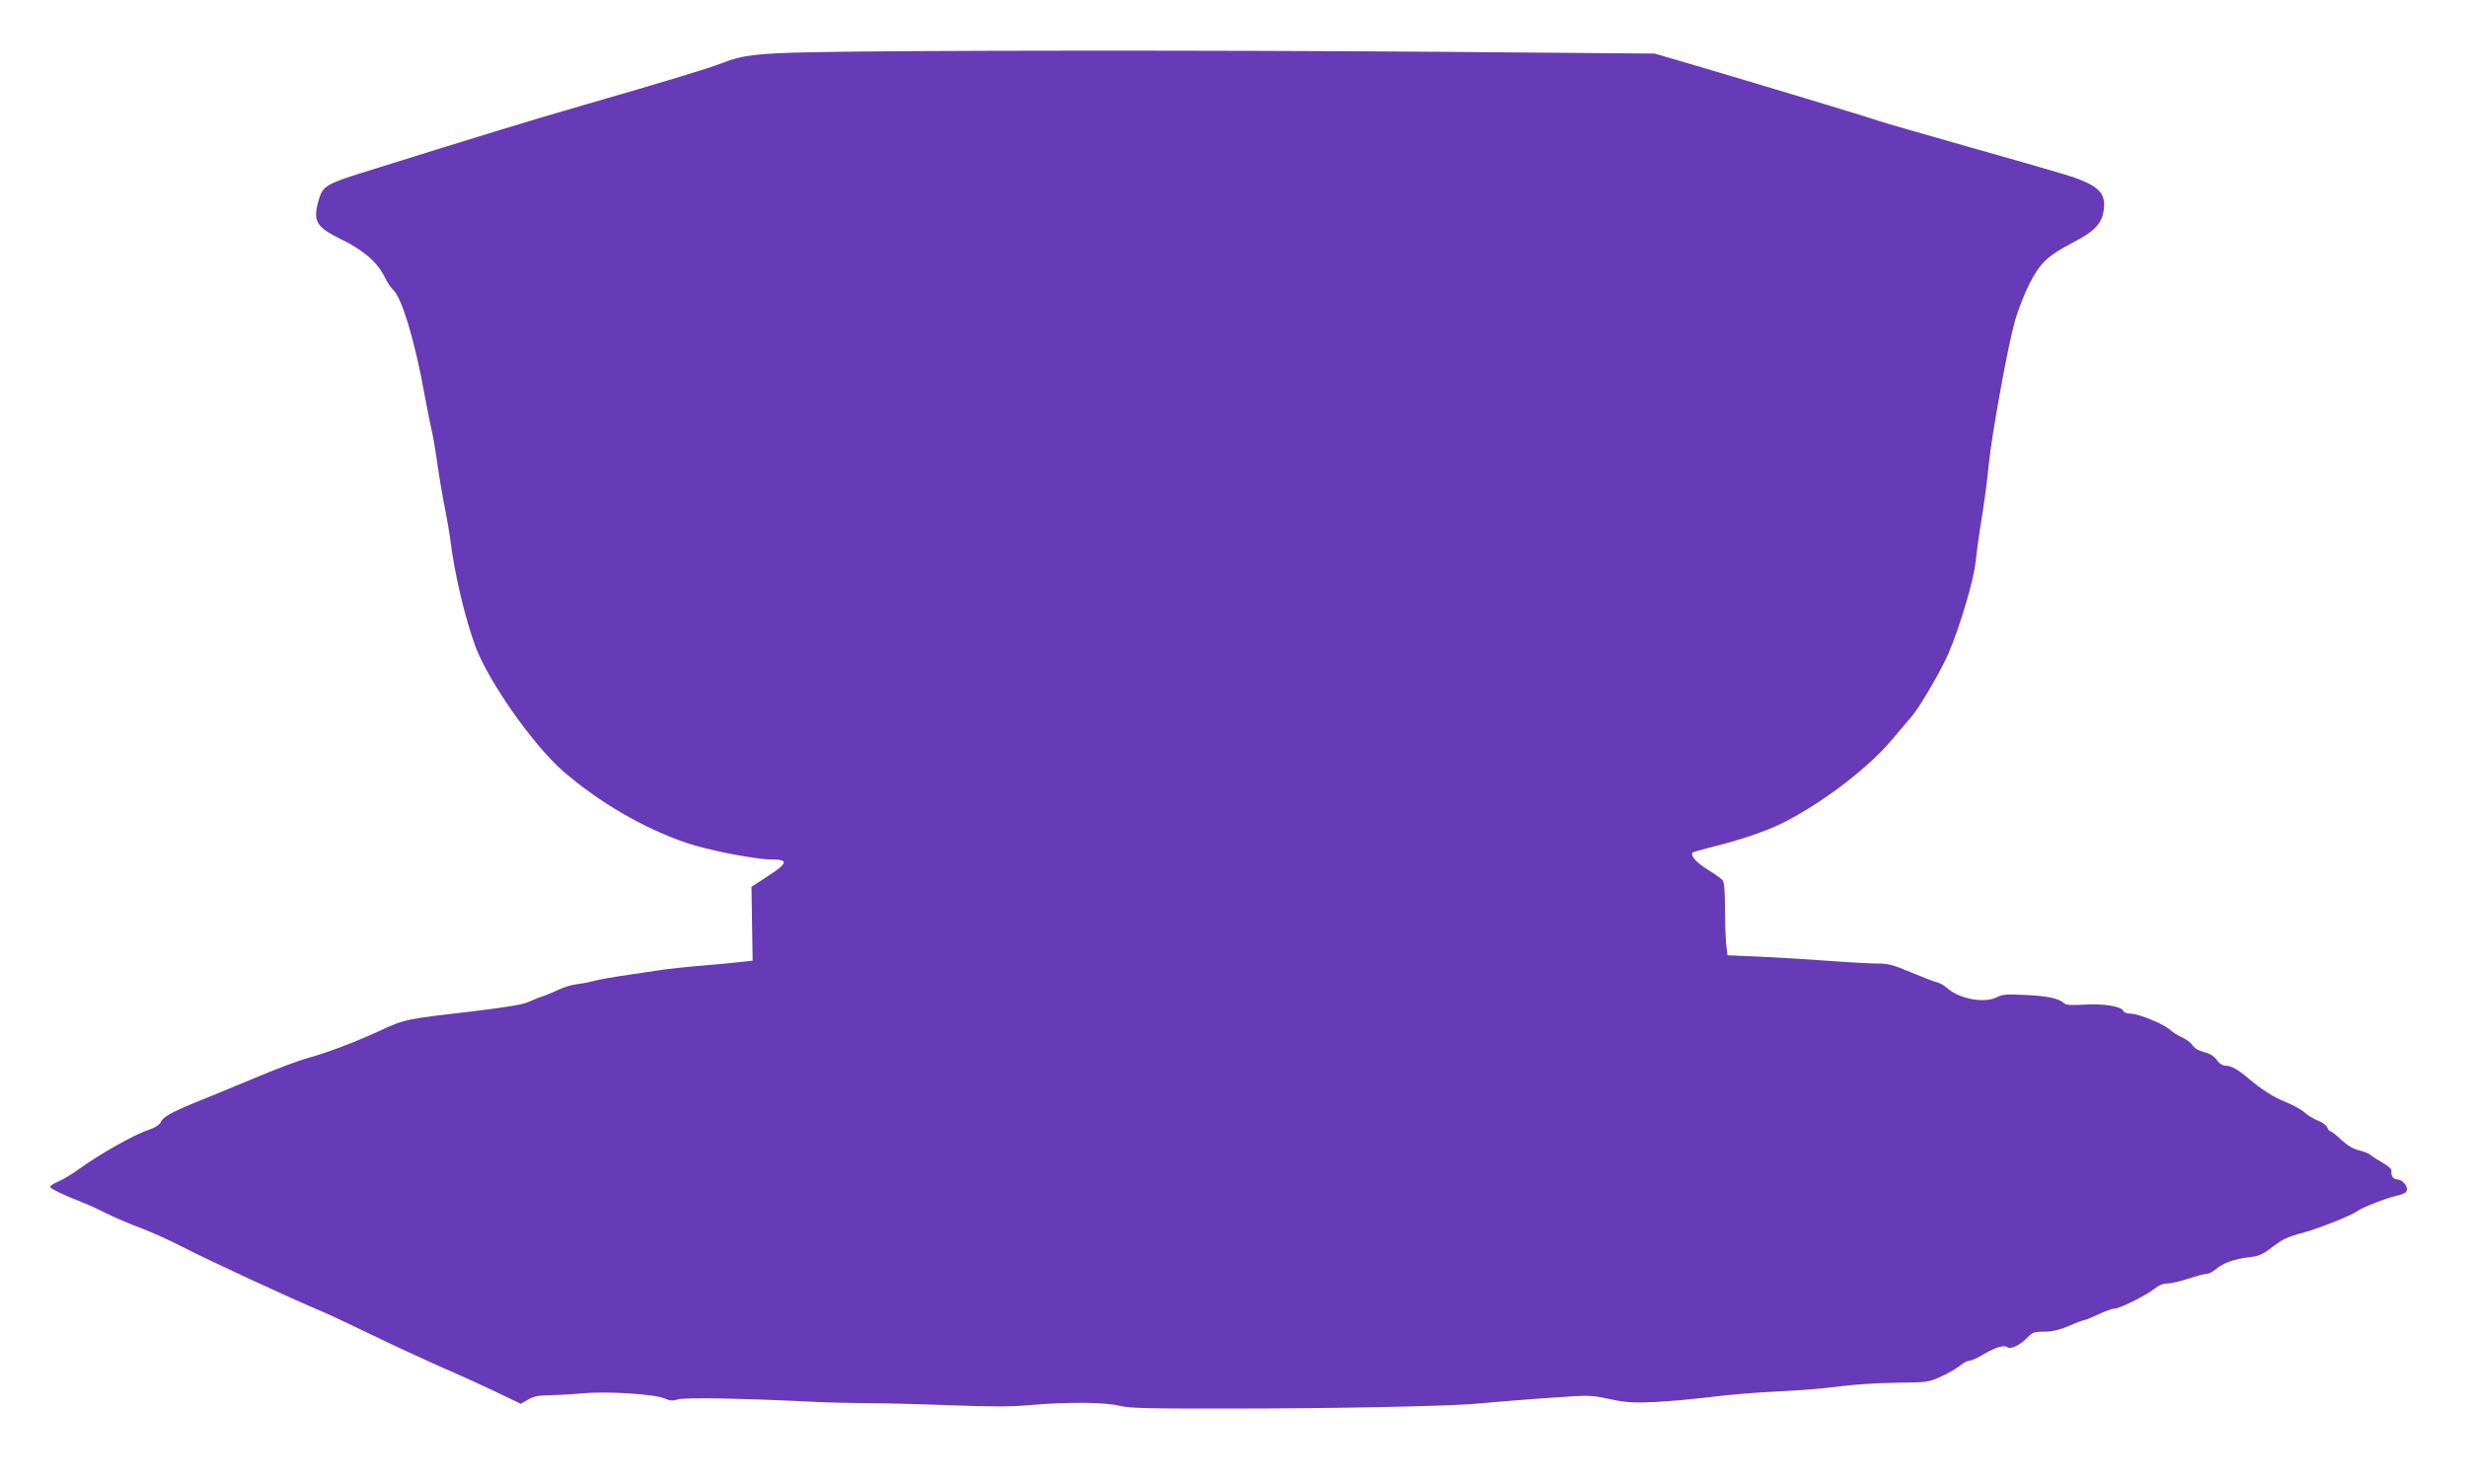 <?xml version="1.0" standalone="no"?>
<!DOCTYPE svg PUBLIC "-//W3C//DTD SVG 20010904//EN"
 "http://www.w3.org/TR/2001/REC-SVG-20010904/DTD/svg10.dtd">
<svg version="1.0" xmlns="http://www.w3.org/2000/svg"
 width="1280pt" height="770pt" viewBox="0 0 1280 770"
 preserveAspectRatio="xMidYMid meet">
<g transform="translate(0,770) scale(0.1,-0.1)"
fill="#673ab7" stroke="none">
<path d="M4210 7429 c-286 -6 -360 -15 -468 -58 -66 -26 -304 -98 -713 -216
-286 -83 -474 -140 -1149 -351 -185 -58 -205 -71 -225 -137 -34 -114 -17 -145
118 -210 112 -55 183 -116 221 -191 15 -30 35 -61 44 -68 46 -39 115 -266 166
-553 13 -71 29 -148 34 -170 6 -22 20 -103 31 -180 11 -77 29 -183 40 -235 10
-52 22 -120 26 -150 21 -180 78 -420 132 -565 69 -184 300 -512 454 -646 188
-163 419 -297 639 -372 112 -39 361 -87 446 -87 88 0 82 -20 -28 -90 l-79 -52
3 -191 3 -192 -55 -6 c-30 -4 -120 -12 -200 -19 -80 -6 -188 -18 -240 -26 -52
-8 -139 -21 -194 -29 -54 -8 -112 -19 -130 -24 -17 -5 -56 -13 -86 -17 -30 -3
-75 -16 -100 -29 -25 -12 -63 -28 -85 -35 -22 -7 -56 -21 -75 -30 -24 -12
-120 -28 -305 -50 -330 -38 -335 -39 -465 -99 -131 -60 -273 -114 -376 -142
-44 -12 -153 -53 -244 -91 -91 -38 -221 -92 -288 -119 -165 -66 -215 -93 -227
-120 -7 -16 -29 -30 -70 -44 -71 -24 -251 -126 -349 -197 -38 -28 -89 -59
-113 -69 -24 -10 -43 -22 -43 -27 0 -9 69 -43 167 -81 29 -11 85 -37 125 -57
40 -20 120 -55 178 -76 58 -22 159 -68 225 -102 110 -58 562 -267 715 -331 36
-15 153 -70 260 -122 107 -52 265 -125 351 -163 86 -37 216 -96 289 -131 l132
-63 39 22 c29 17 54 22 111 22 40 1 118 5 173 10 123 12 374 -4 424 -27 27
-12 41 -13 71 -4 36 11 366 4 720 -14 58 -3 173 -5 255 -6 83 0 279 -5 437
-11 222 -8 319 -8 425 2 185 16 383 14 453 -5 46 -12 143 -15 590 -14 514 0
1098 12 1245 24 39 3 117 10 175 15 58 5 179 14 269 20 153 11 169 10 263 -10
87 -18 118 -20 236 -15 76 4 209 16 297 27 88 11 243 24 345 28 102 5 244 16
315 26 73 10 202 18 295 19 162 2 166 2 233 33 38 17 82 43 98 57 17 14 39 25
50 25 10 0 41 14 68 31 63 38 110 52 127 38 16 -13 68 13 105 52 24 25 34 29
86 29 42 0 78 9 128 30 38 17 74 30 80 30 5 0 39 14 73 30 35 17 74 30 85 30
27 0 171 73 210 106 18 15 41 24 61 24 19 0 68 11 110 25 42 14 85 25 96 25
10 0 32 11 48 25 38 32 95 52 171 61 47 5 69 14 109 44 68 52 84 60 177 85 80
22 247 89 275 110 25 19 150 68 204 80 35 8 52 17 54 29 5 22 -25 56 -49 56
-21 0 -35 18 -31 42 2 11 -13 26 -45 44 -26 15 -56 34 -65 42 -9 7 -36 18 -59
23 -29 7 -59 25 -91 54 -26 25 -52 45 -57 45 -5 0 -12 9 -16 19 -3 11 -25 27
-48 36 -23 9 -54 28 -68 41 -14 14 -58 38 -96 54 -66 26 -129 66 -198 125 -52
44 -89 65 -116 65 -16 0 -33 10 -47 30 -15 20 -37 34 -67 41 -28 7 -50 20 -60
36 -9 14 -33 31 -53 40 -20 8 -48 26 -62 39 -33 30 -163 84 -205 84 -19 0 -35
6 -38 14 -9 24 -103 39 -201 33 -67 -4 -94 -3 -106 7 -30 26 -87 38 -201 43
-94 5 -121 3 -147 -11 -66 -34 -197 -10 -262 49 -14 12 -36 25 -50 28 -14 3
-74 26 -134 51 -89 38 -119 46 -170 46 -33 0 -149 6 -256 14 -107 8 -270 18
-361 22 l-166 7 -7 60 c-3 33 -6 117 -6 187 0 86 -4 131 -12 142 -7 9 -43 35
-80 57 -59 37 -90 73 -75 88 3 2 41 13 84 24 169 42 292 84 383 129 203 102
438 280 565 430 39 46 84 99 101 119 44 50 155 241 194 331 60 142 129 373
140 471 6 52 15 123 21 159 25 154 39 258 48 353 15 148 97 604 133 732 17 63
51 150 79 205 57 109 91 141 229 214 109 57 145 96 155 164 12 86 -21 123
-150 170 -33 12 -267 80 -520 151 -253 72 -480 137 -505 146 -52 19 -651 199
-950 287 l-205 60 -1095 9 c-1147 9 -2812 8 -3280 -2z"/>
</g>
</svg>
